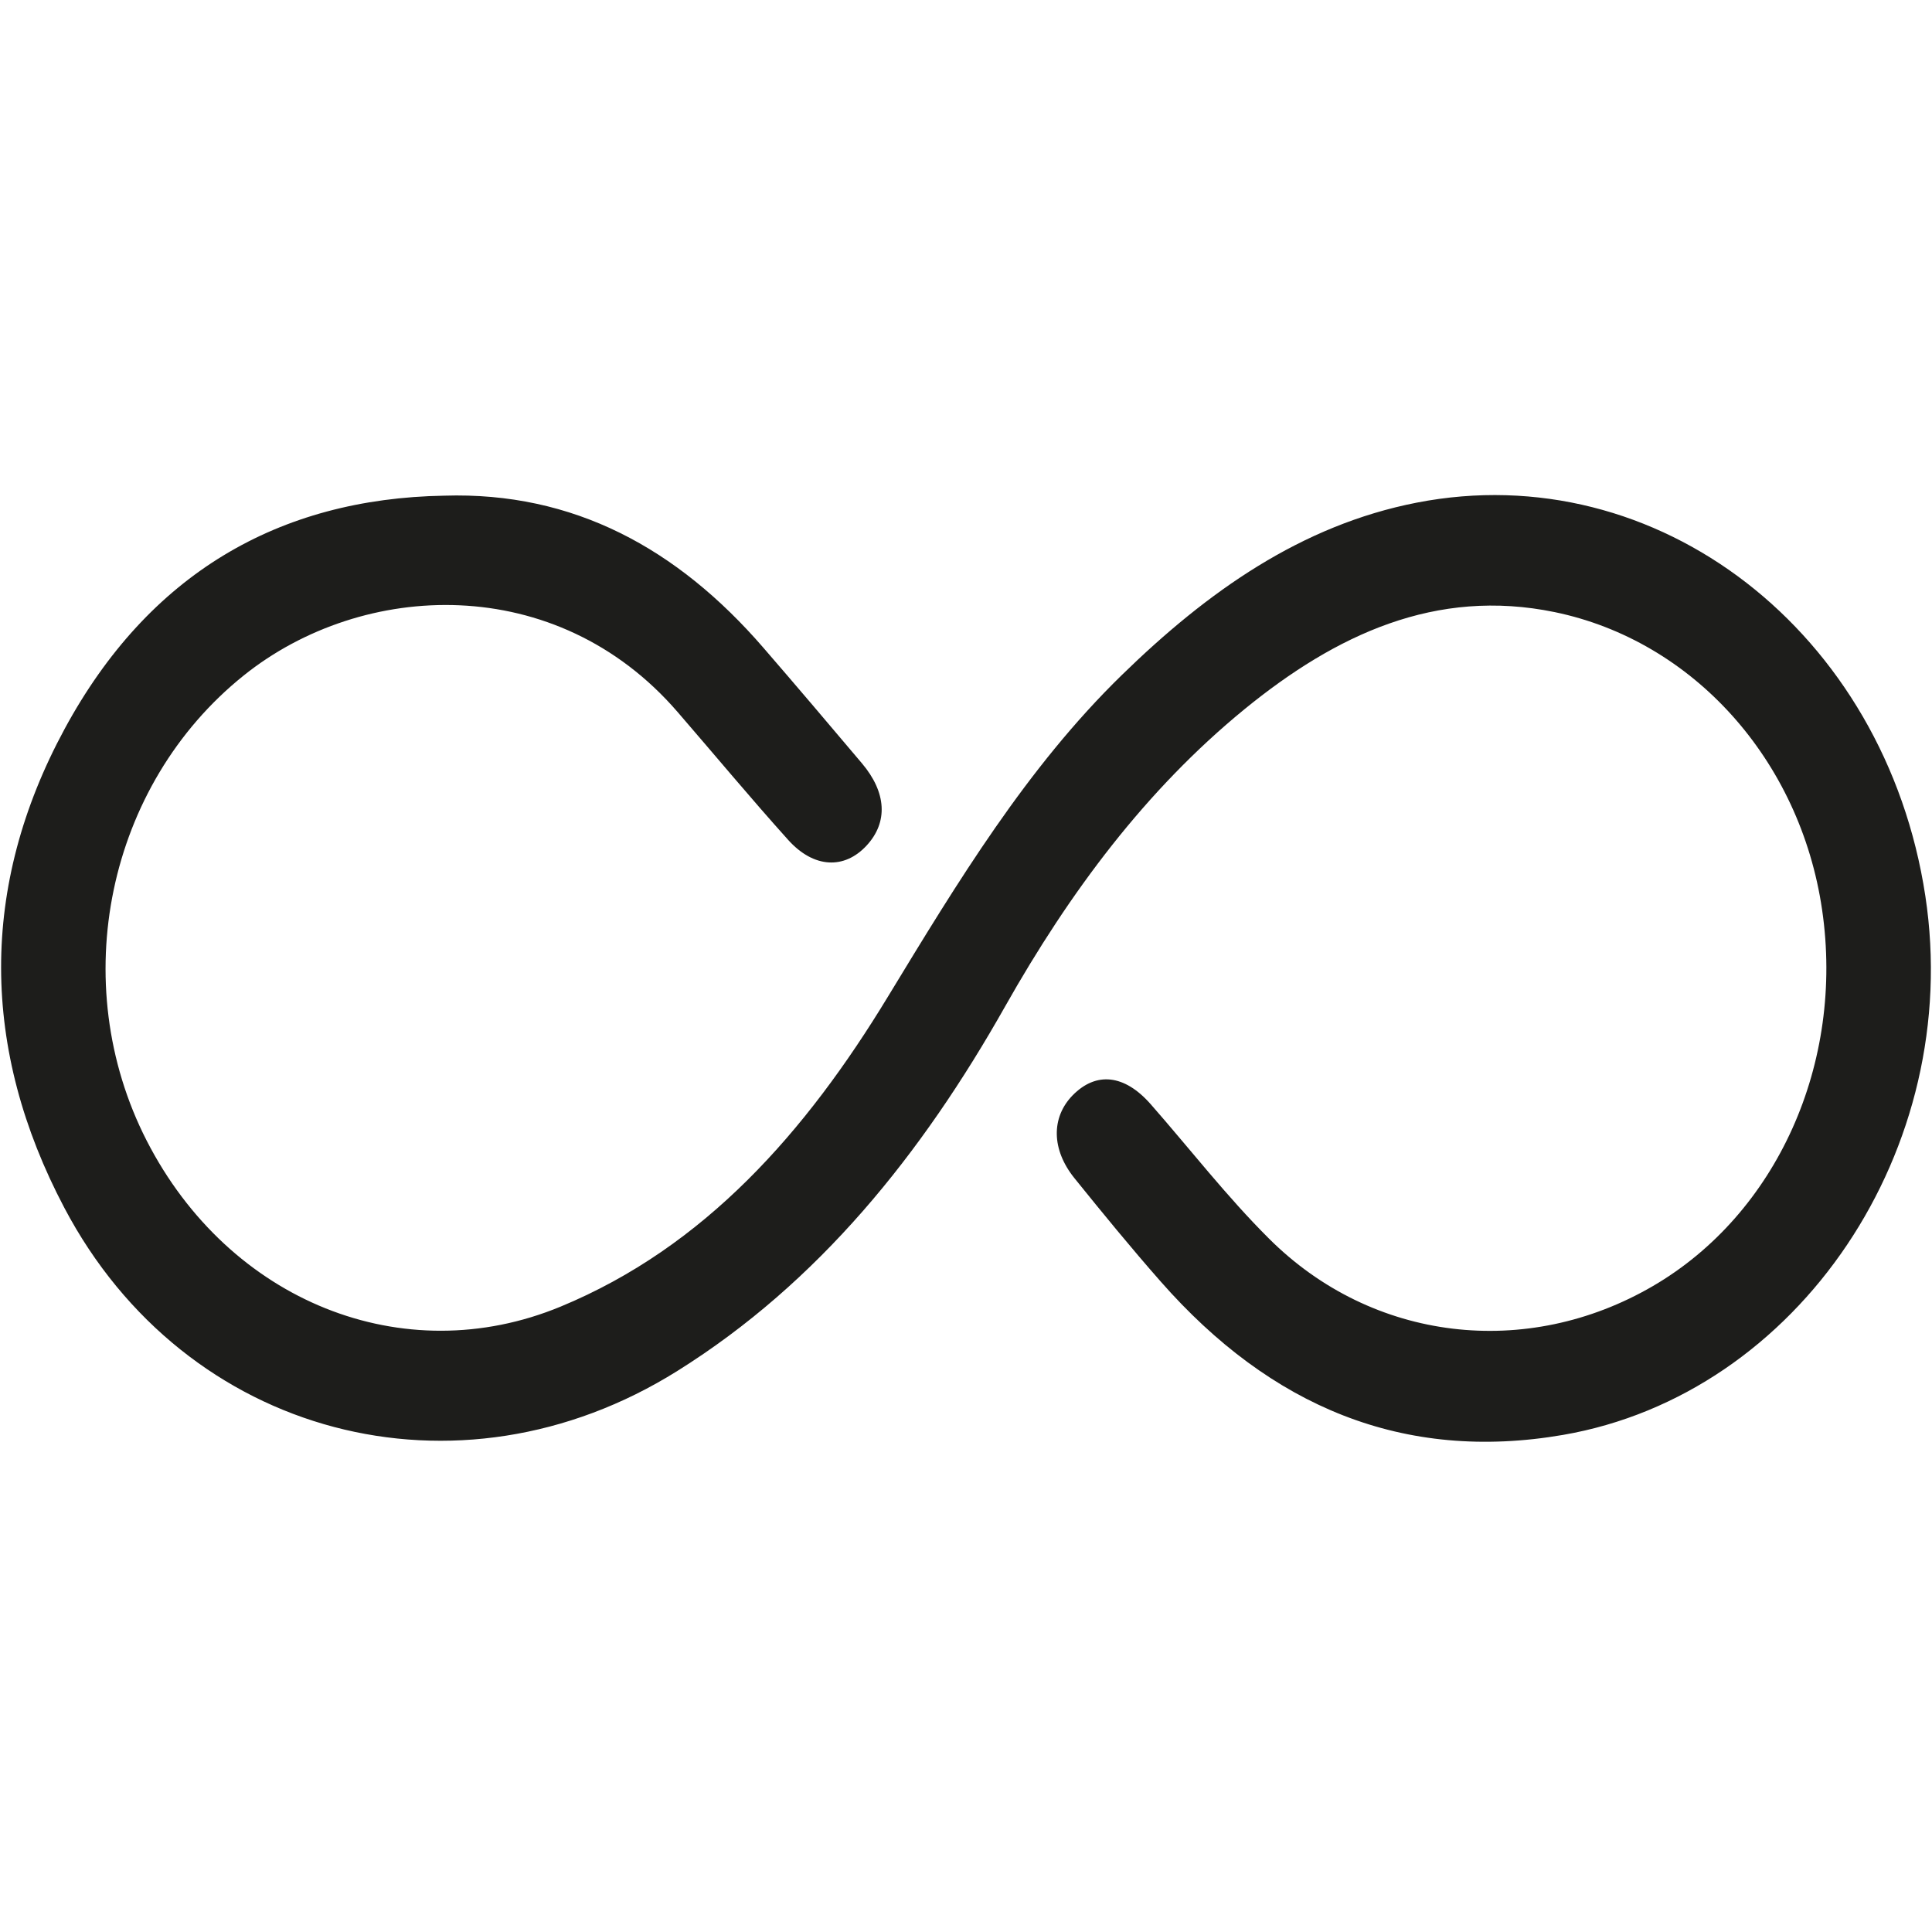 <svg preserveAspectRatio="xMidYMid meet" height="100" viewBox="0 0 75 75" width="100" xmlns:xlink="http://www.w3.org/1999/xlink" xmlns="http://www.w3.org/2000/svg"><defs><clipPath id="0f0ebda3b2"><path clip-rule="nonzero" d="M 0.043 19.219 L 74.957 19.219 L 74.957 55.969 L 0.043 55.969 Z M 0.043 19.219"></path></clipPath></defs><g clip-path="url(#0f0ebda3b2)"><path fill-rule="nonzero" fill-opacity="1" d="M 17.246 19.242 C 22.258 19.086 26.293 21.281 29.637 25.148 C 30.922 26.633 32.195 28.133 33.461 29.633 C 34.418 30.766 34.477 31.918 33.645 32.82 C 32.781 33.758 31.59 33.711 30.594 32.602 C 29.133 30.977 27.734 29.293 26.305 27.641 C 21.598 22.188 14.082 22.52 9.465 26.219 C 4.156 30.473 2.559 38.156 5.695 44.281 C 8.895 50.527 15.66 53.246 21.762 50.723 C 27.363 48.406 31.285 43.938 34.469 38.691 C 37.176 34.238 39.855 29.805 43.547 26.207 C 46.863 22.973 50.512 20.387 55 19.512 C 64.348 17.691 73.184 24.531 74.742 34.785 C 76.23 44.59 69.828 54.125 60.676 55.703 C 54.48 56.77 49.324 54.602 45.059 49.75 C 43.91 48.445 42.805 47.094 41.711 45.738 C 40.812 44.625 40.805 43.379 41.637 42.523 C 42.551 41.59 43.652 41.707 44.668 42.863 C 46.195 44.602 47.629 46.457 49.258 48.078 C 53.277 52.094 59.27 52.777 64.164 49.926 C 68.977 47.121 71.605 41.277 70.734 35.32 C 69.883 29.492 65.719 24.871 60.352 23.762 C 55.742 22.812 51.863 24.633 48.312 27.531 C 44.48 30.664 41.52 34.641 39.023 39.062 C 35.777 44.816 31.773 49.793 26.297 53.219 C 17.777 58.555 7.195 55.793 2.5 46.891 C -0.75 40.734 -0.805 34.414 2.508 28.297 C 5.766 22.281 10.816 19.352 17.246 19.242" fill="#1d1d1b"></path></g></svg>